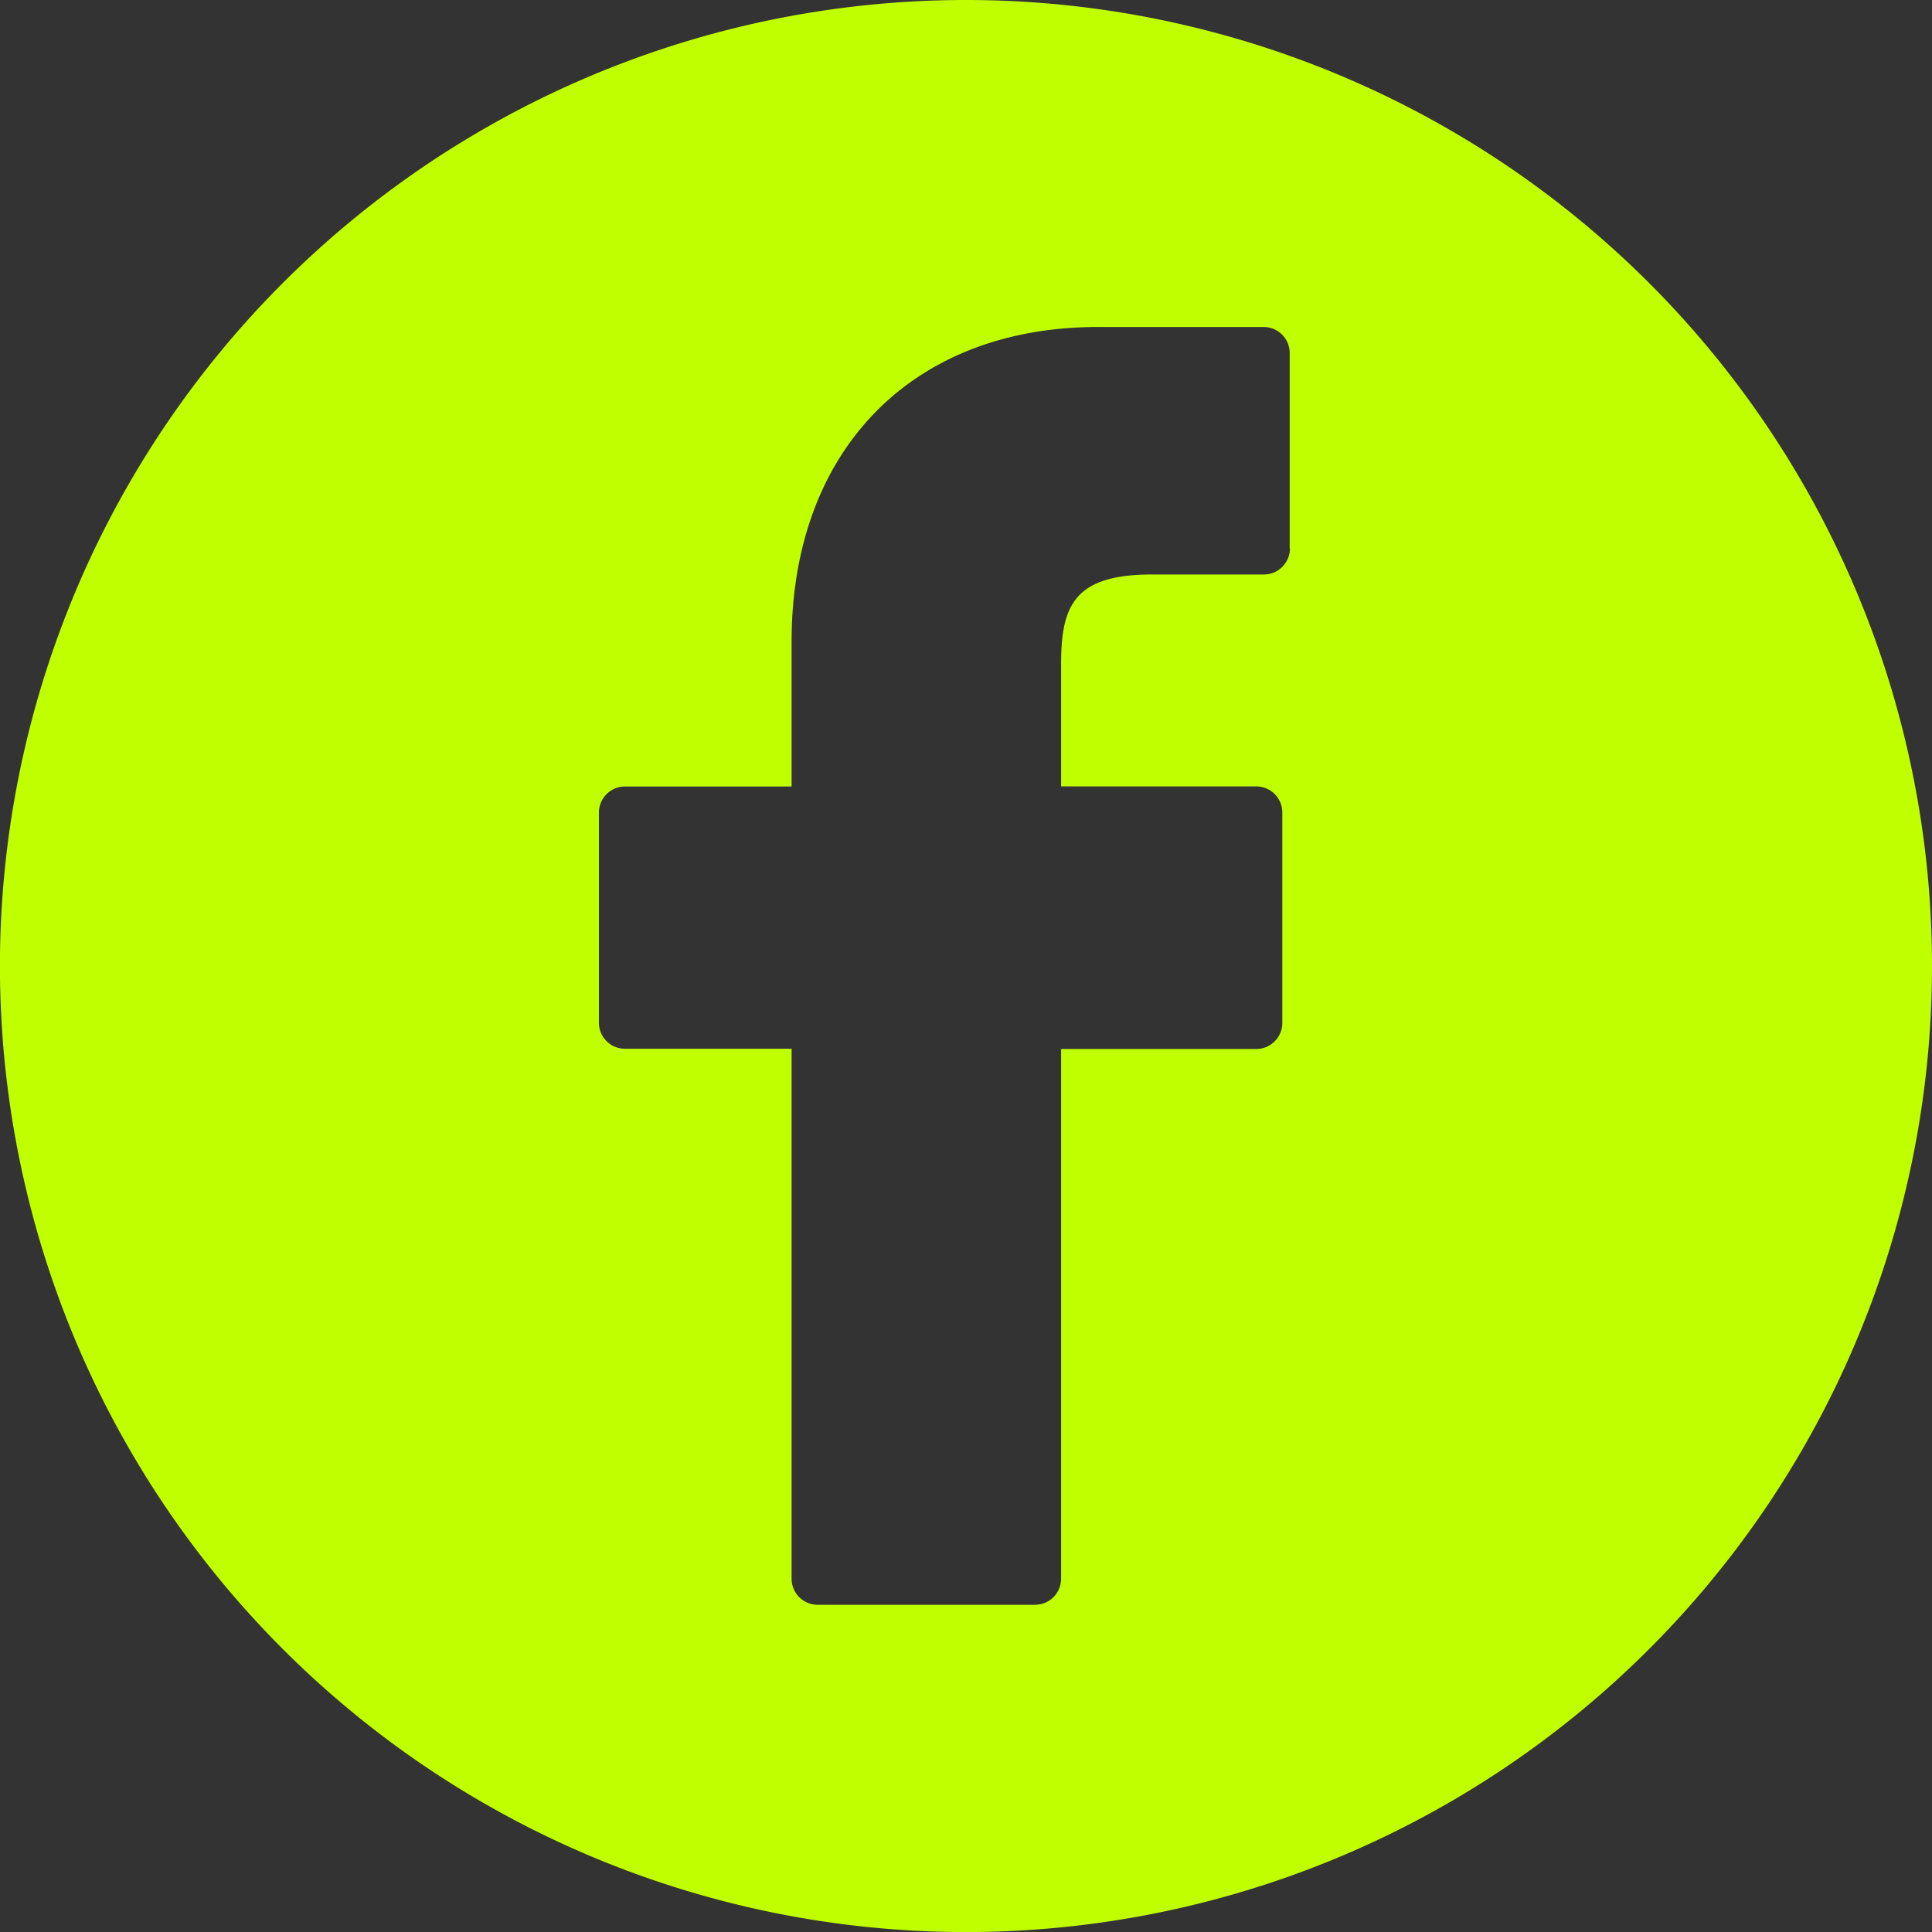 <svg xmlns="http://www.w3.org/2000/svg" width="32.675" height="32.675" viewBox="0 0 32.675 32.675"><rect x="0" y="0" width="32.675" height="32.675" fill="#333333" stroke="none"/><path d="M16.338,0A16.338,16.338,0,1,0,32.675,16.338,16.338,16.338,0,0,0,16.338,0Zm5.478,9.275a.441.441,0,0,1-.44.441H19.486c-1.3,0-1.54.507-1.54,1.507V13.3h3.3a.441.441,0,0,1,.441.441V17.3a.441.441,0,0,1-.441.441h-3.3V26.7a.441.441,0,0,1-.441.441H13.829a.441.441,0,0,1-.441-.441V17.737H10.57a.441.441,0,0,1-.441-.441V13.743a.441.441,0,0,1,.441-.441h2.818V10.849c0-3.232,2.035-5.319,5.184-5.319l2.8,0a.441.441,0,0,1,.44.441v3.3Z" fill="#c0ff00"/></svg>
